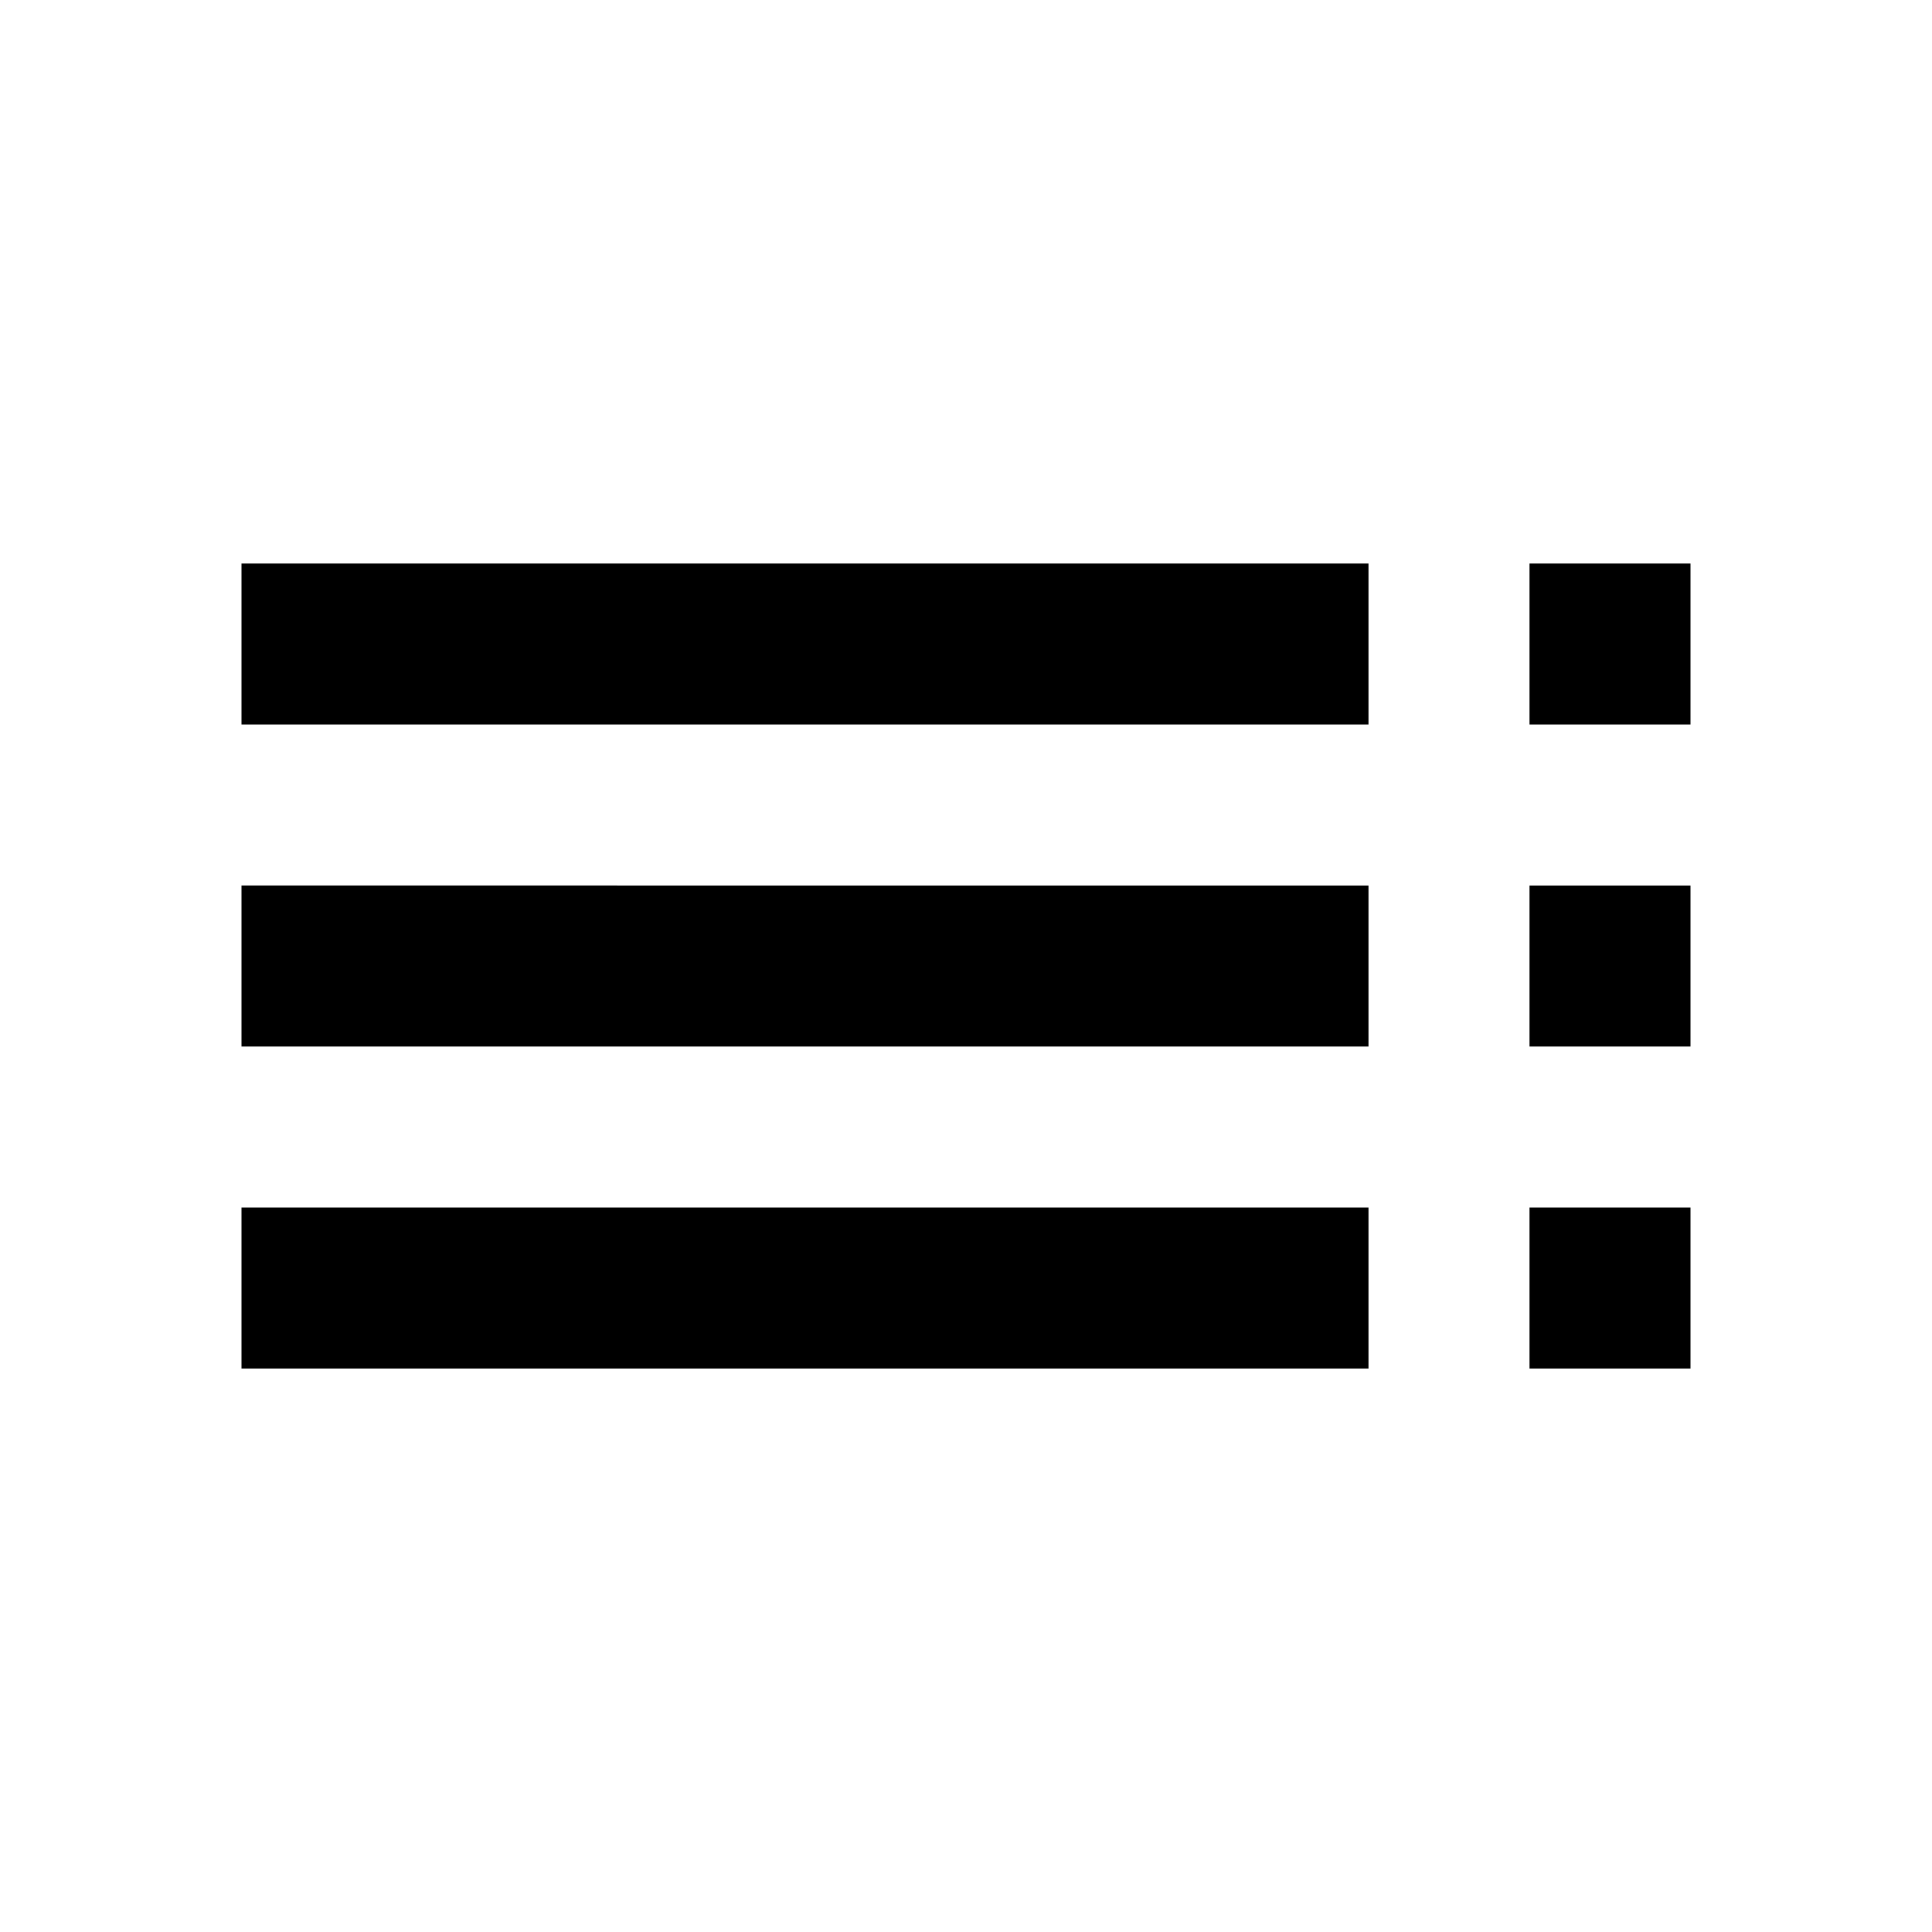 <svg xmlns="http://www.w3.org/2000/svg" width="48" height="48" viewBox="0 0 48 48">
    <path d="M6 18h28v-4H6v4zm0 8h28v-4H6v4zm0 8h28v-4H6v4zm32 0h4v-4h-4v4zm0-20v4h4v-4h-4zm0 12h4v-4h-4v4z"/>
    <path d="M0 0h48v48H0z" fill="none"/>
</svg>
